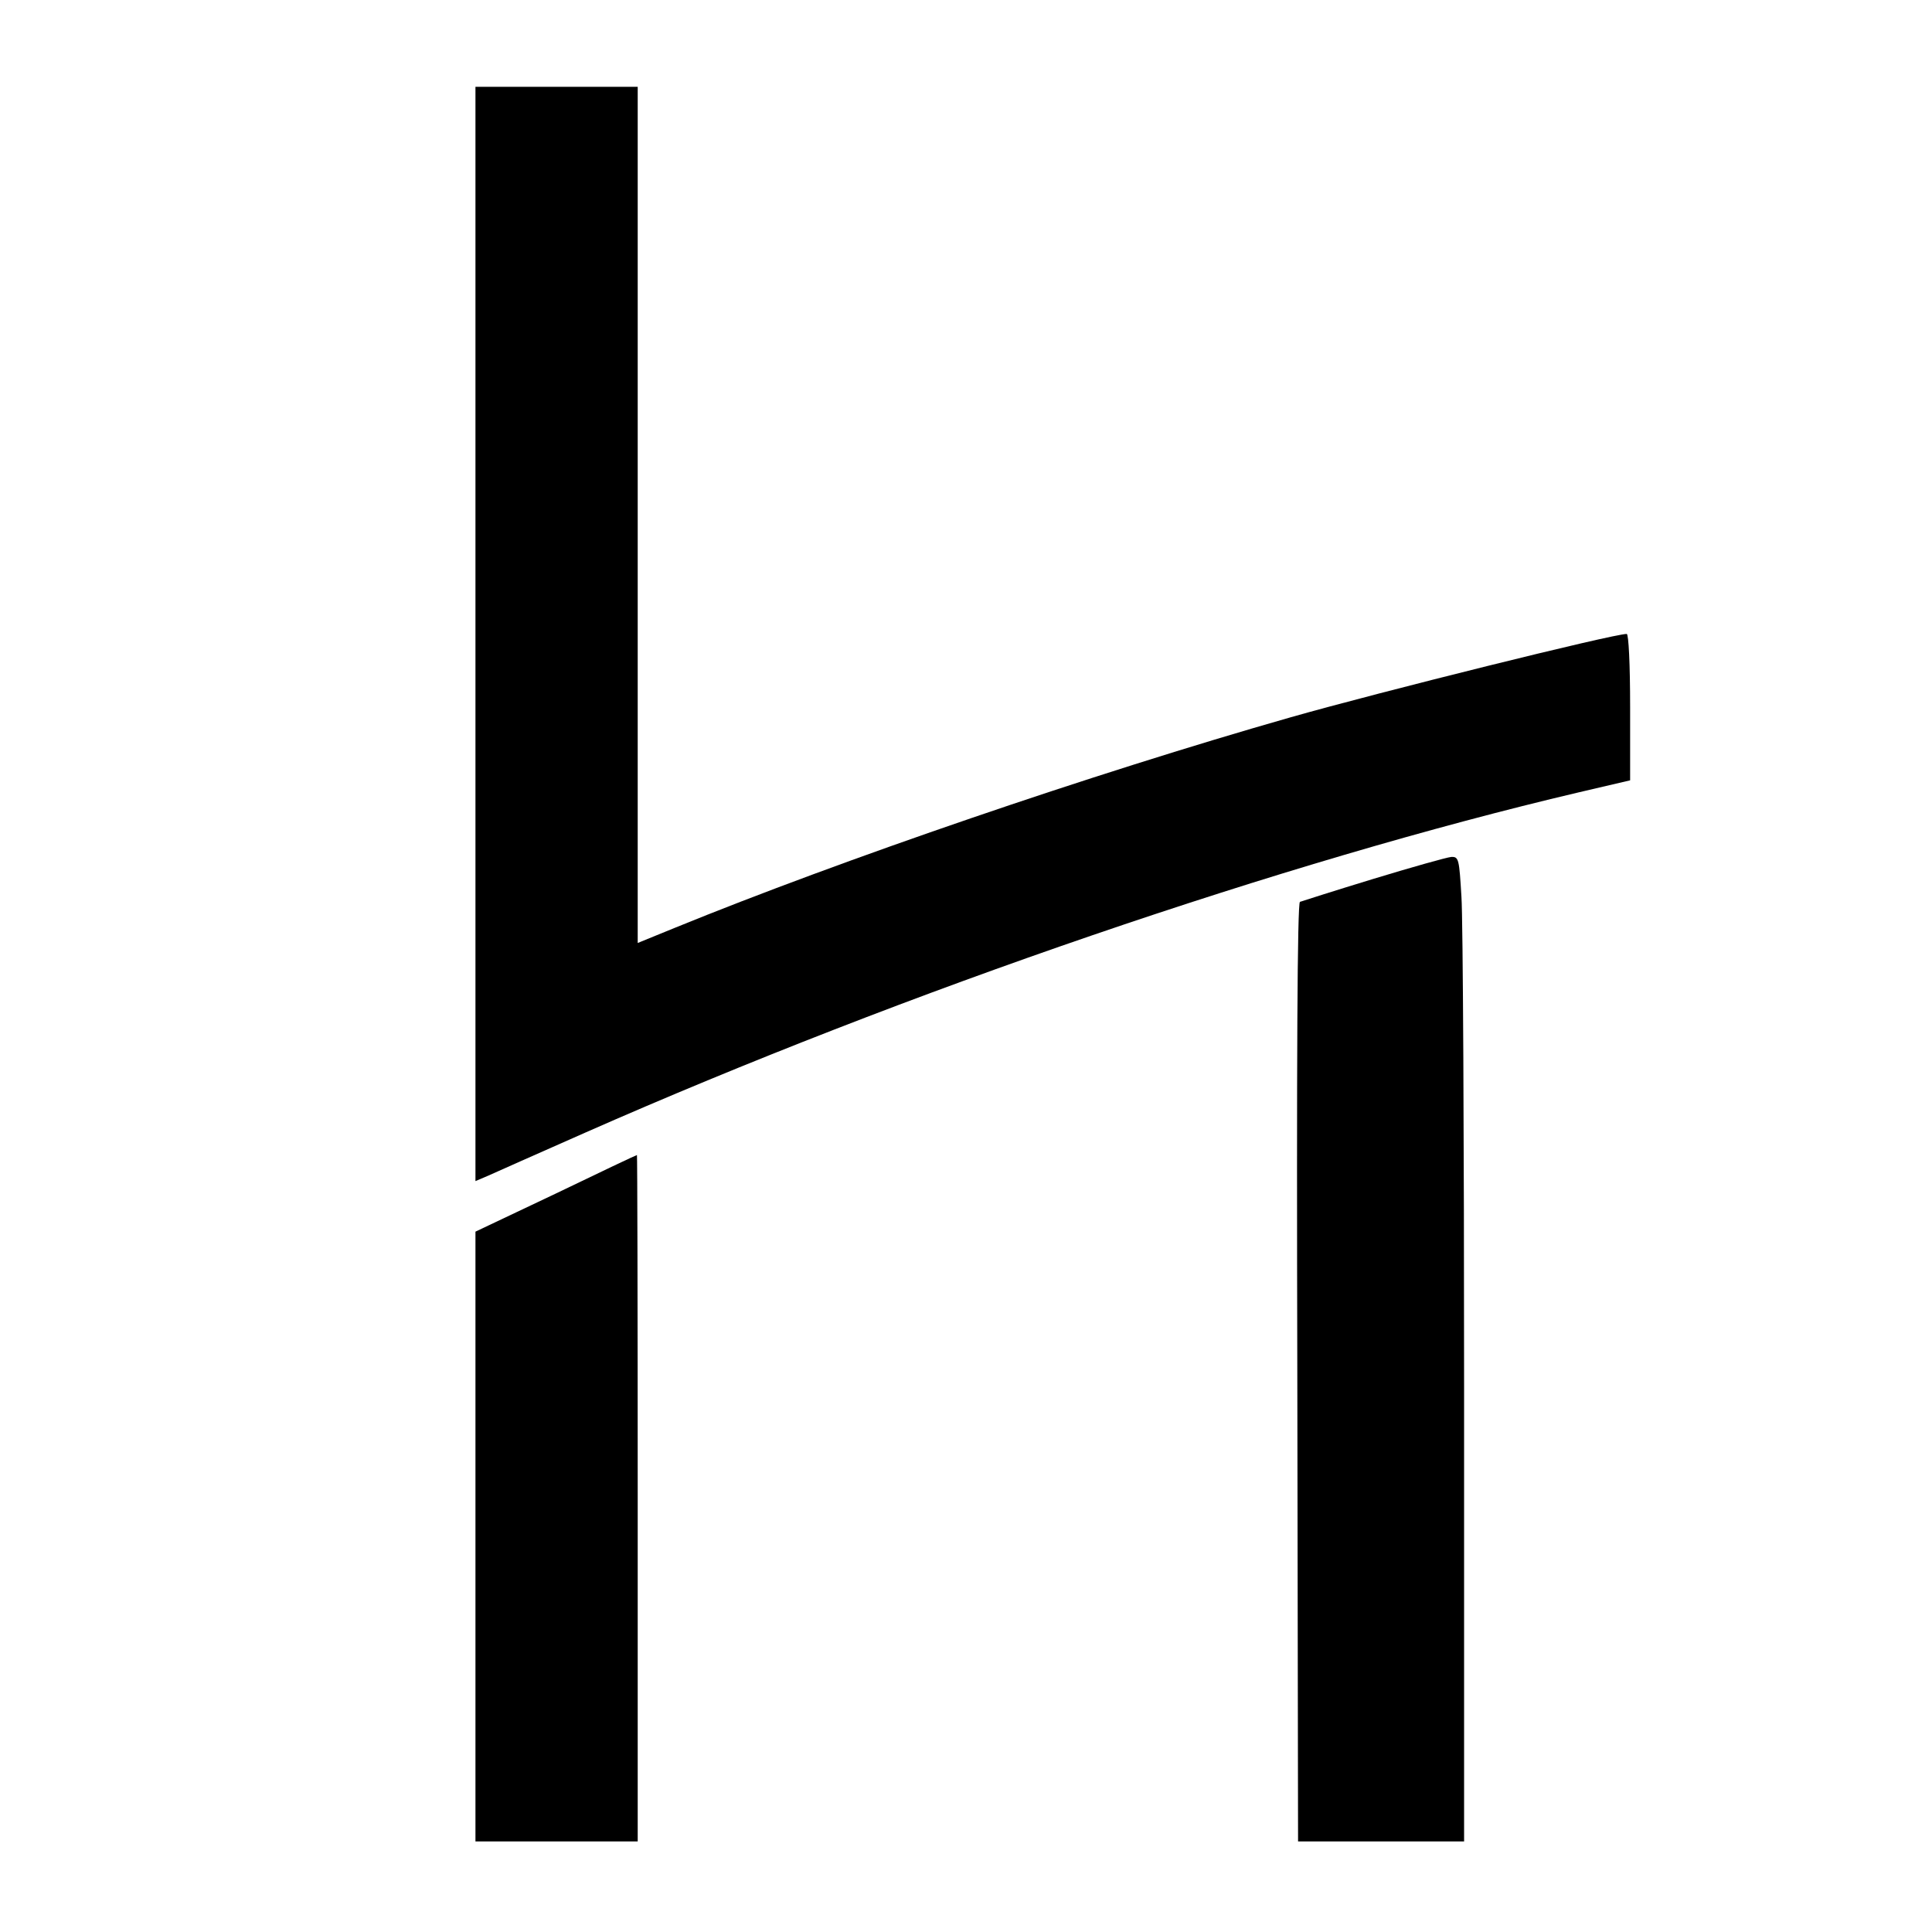 <?xml version="1.0" standalone="no"?>
<!DOCTYPE svg PUBLIC "-//W3C//DTD SVG 20010904//EN"
 "http://www.w3.org/TR/2001/REC-SVG-20010904/DTD/svg10.dtd">
<svg version="1.0" xmlns="http://www.w3.org/2000/svg"
 width="512pt" height="512pt" viewBox="0 0 512 512"
 preserveAspectRatio="xMidYMid meet">
<g transform="translate(0,512) scale(0.1,-0.1)"
fill="#000000" stroke="none">
<path d="M1260 3440 l0 -1450 33 14 c17 8 133 59 257 114 850 375 1855 719
2633 902 l137 32 0 194 c0 114 -4 194 -9 194 -36 0 -652 -153 -891 -221 -526
-150 -1191 -378 -1632 -558 l-98 -40 0 1135 0 1134 -215 0 -215 0 0 -1450z"/>
<path d="M3640 2791 c-102 -31 -189 -59 -195 -61 -7 -3 -9 -426 -7 -1247 l2
-1243 220 0 220 0 0 1198 c0 660 -3 1247 -7 1305 -6 100 -7 107 -27 106 -12
-1 -104 -27 -206 -58z"/>
<path d="M1473 1957 l-213 -101 0 -808 0 -808 215 0 215 0 0 910 c0 501 -1
910 -2 909 -2 0 -99 -46 -215 -102z"/>
</g>
</svg>
